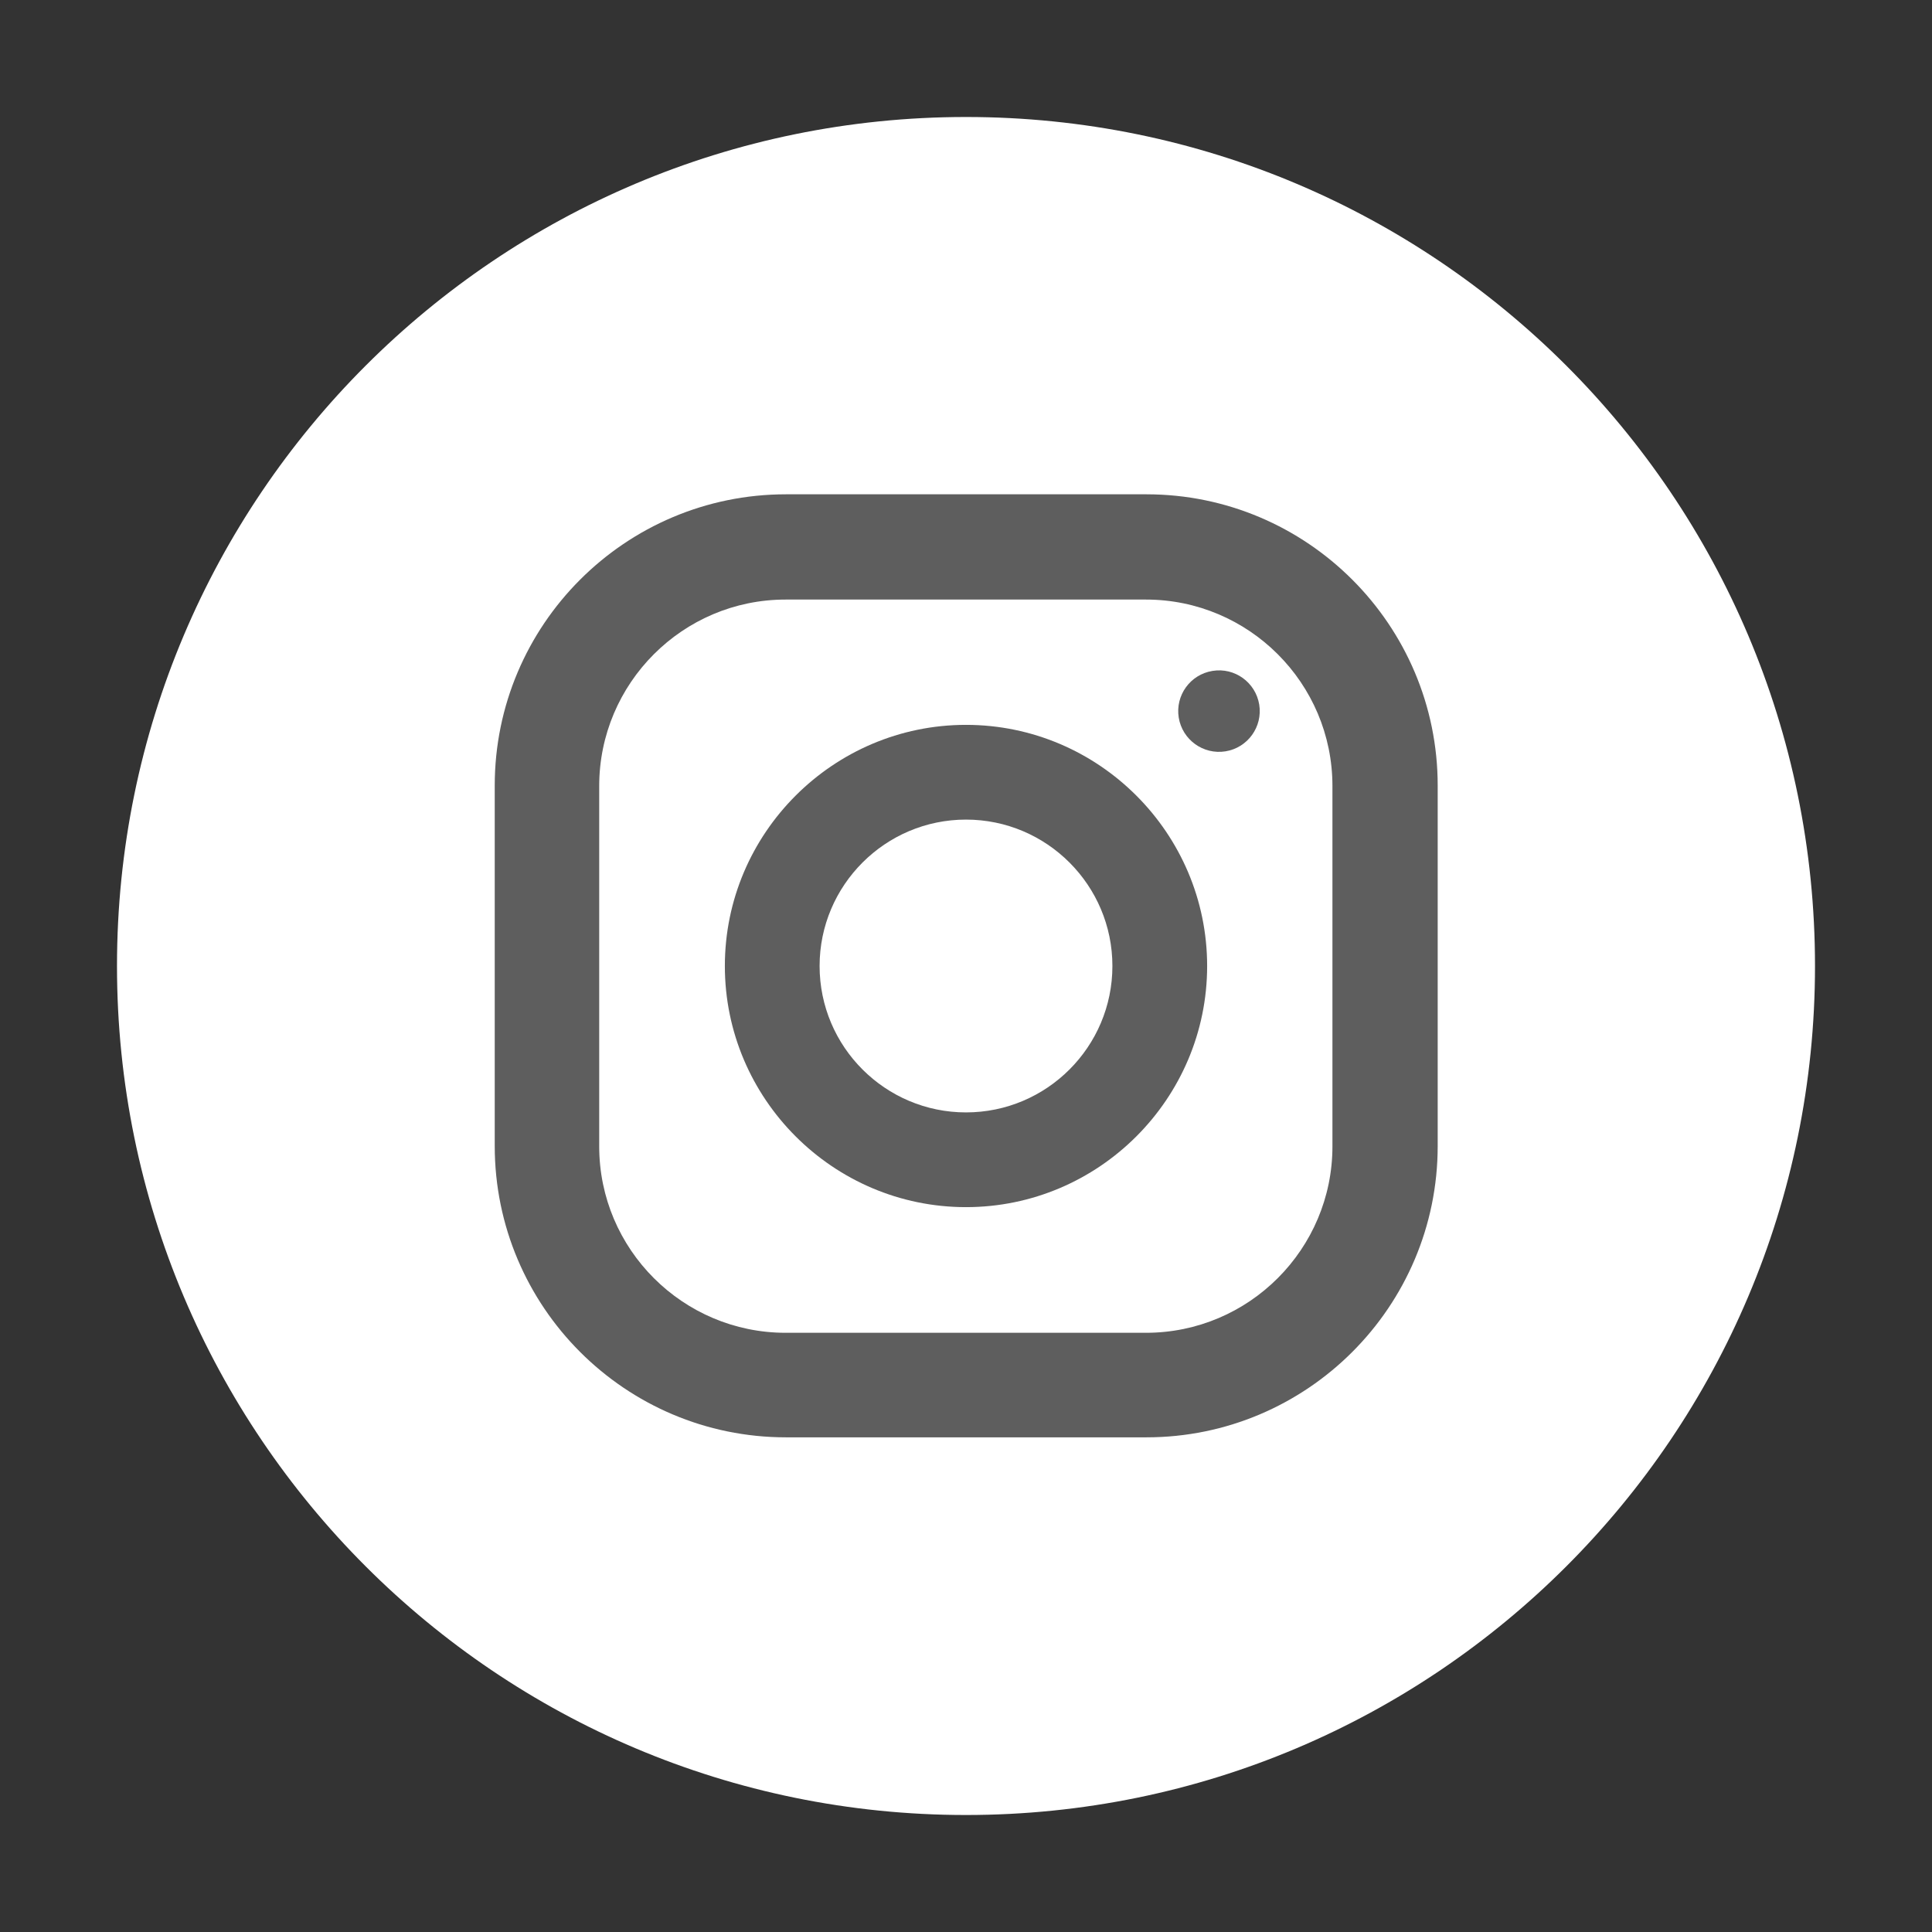 <svg width="27" height="27" viewBox="0 0 27 27" fill="none" xmlns="http://www.w3.org/2000/svg">
<rect x="0" y="0" width="27" height="27" fill="#333333" stroke="none"/>
<path d="M13.5 25.365C20.053 25.365 25.365 20.053 25.365 13.5C25.365 6.947 20.053 1.635 13.5 1.635C6.947 1.635 1.635 6.947 1.635 13.5C1.635 20.053 6.947 25.365 13.5 25.365Z" fill="white"/>
<path d="M16.021 6.908H10.985C8.738 6.908 6.914 8.733 6.914 10.979V16.015C6.914 18.262 8.738 20.087 10.985 20.087H16.021C18.267 20.087 20.092 18.262 20.092 16.015V10.979C20.092 8.733 18.267 6.908 16.021 6.908ZM18.621 16.021C18.621 17.455 17.455 18.626 16.015 18.626H10.979C9.545 18.626 8.374 17.46 8.374 16.021V10.985C8.374 9.55 9.54 8.379 10.979 8.379H16.015C17.45 8.379 18.621 9.545 18.621 10.985V16.021Z" fill="#5E5E5E"/>
<path d="M13.5 10.13C11.644 10.13 10.13 11.644 10.13 13.5C10.13 15.356 11.644 16.87 13.5 16.87C15.356 16.87 16.87 15.356 16.87 13.5C16.87 11.644 15.356 10.13 13.5 10.13ZM13.5 15.546C12.372 15.546 11.454 14.629 11.454 13.5C11.454 12.372 12.372 11.454 13.5 11.454C14.629 11.454 15.546 12.372 15.546 13.5C15.546 14.629 14.629 15.546 13.5 15.546Z" fill="#5E5E5E"/>
<path d="M17.127 10.5C17.437 10.45 17.648 10.157 17.598 9.847C17.547 9.536 17.255 9.325 16.945 9.376C16.634 9.426 16.423 9.718 16.473 10.029C16.524 10.339 16.816 10.55 17.127 10.5Z" fill="#5E5E5E"/>
</svg>
